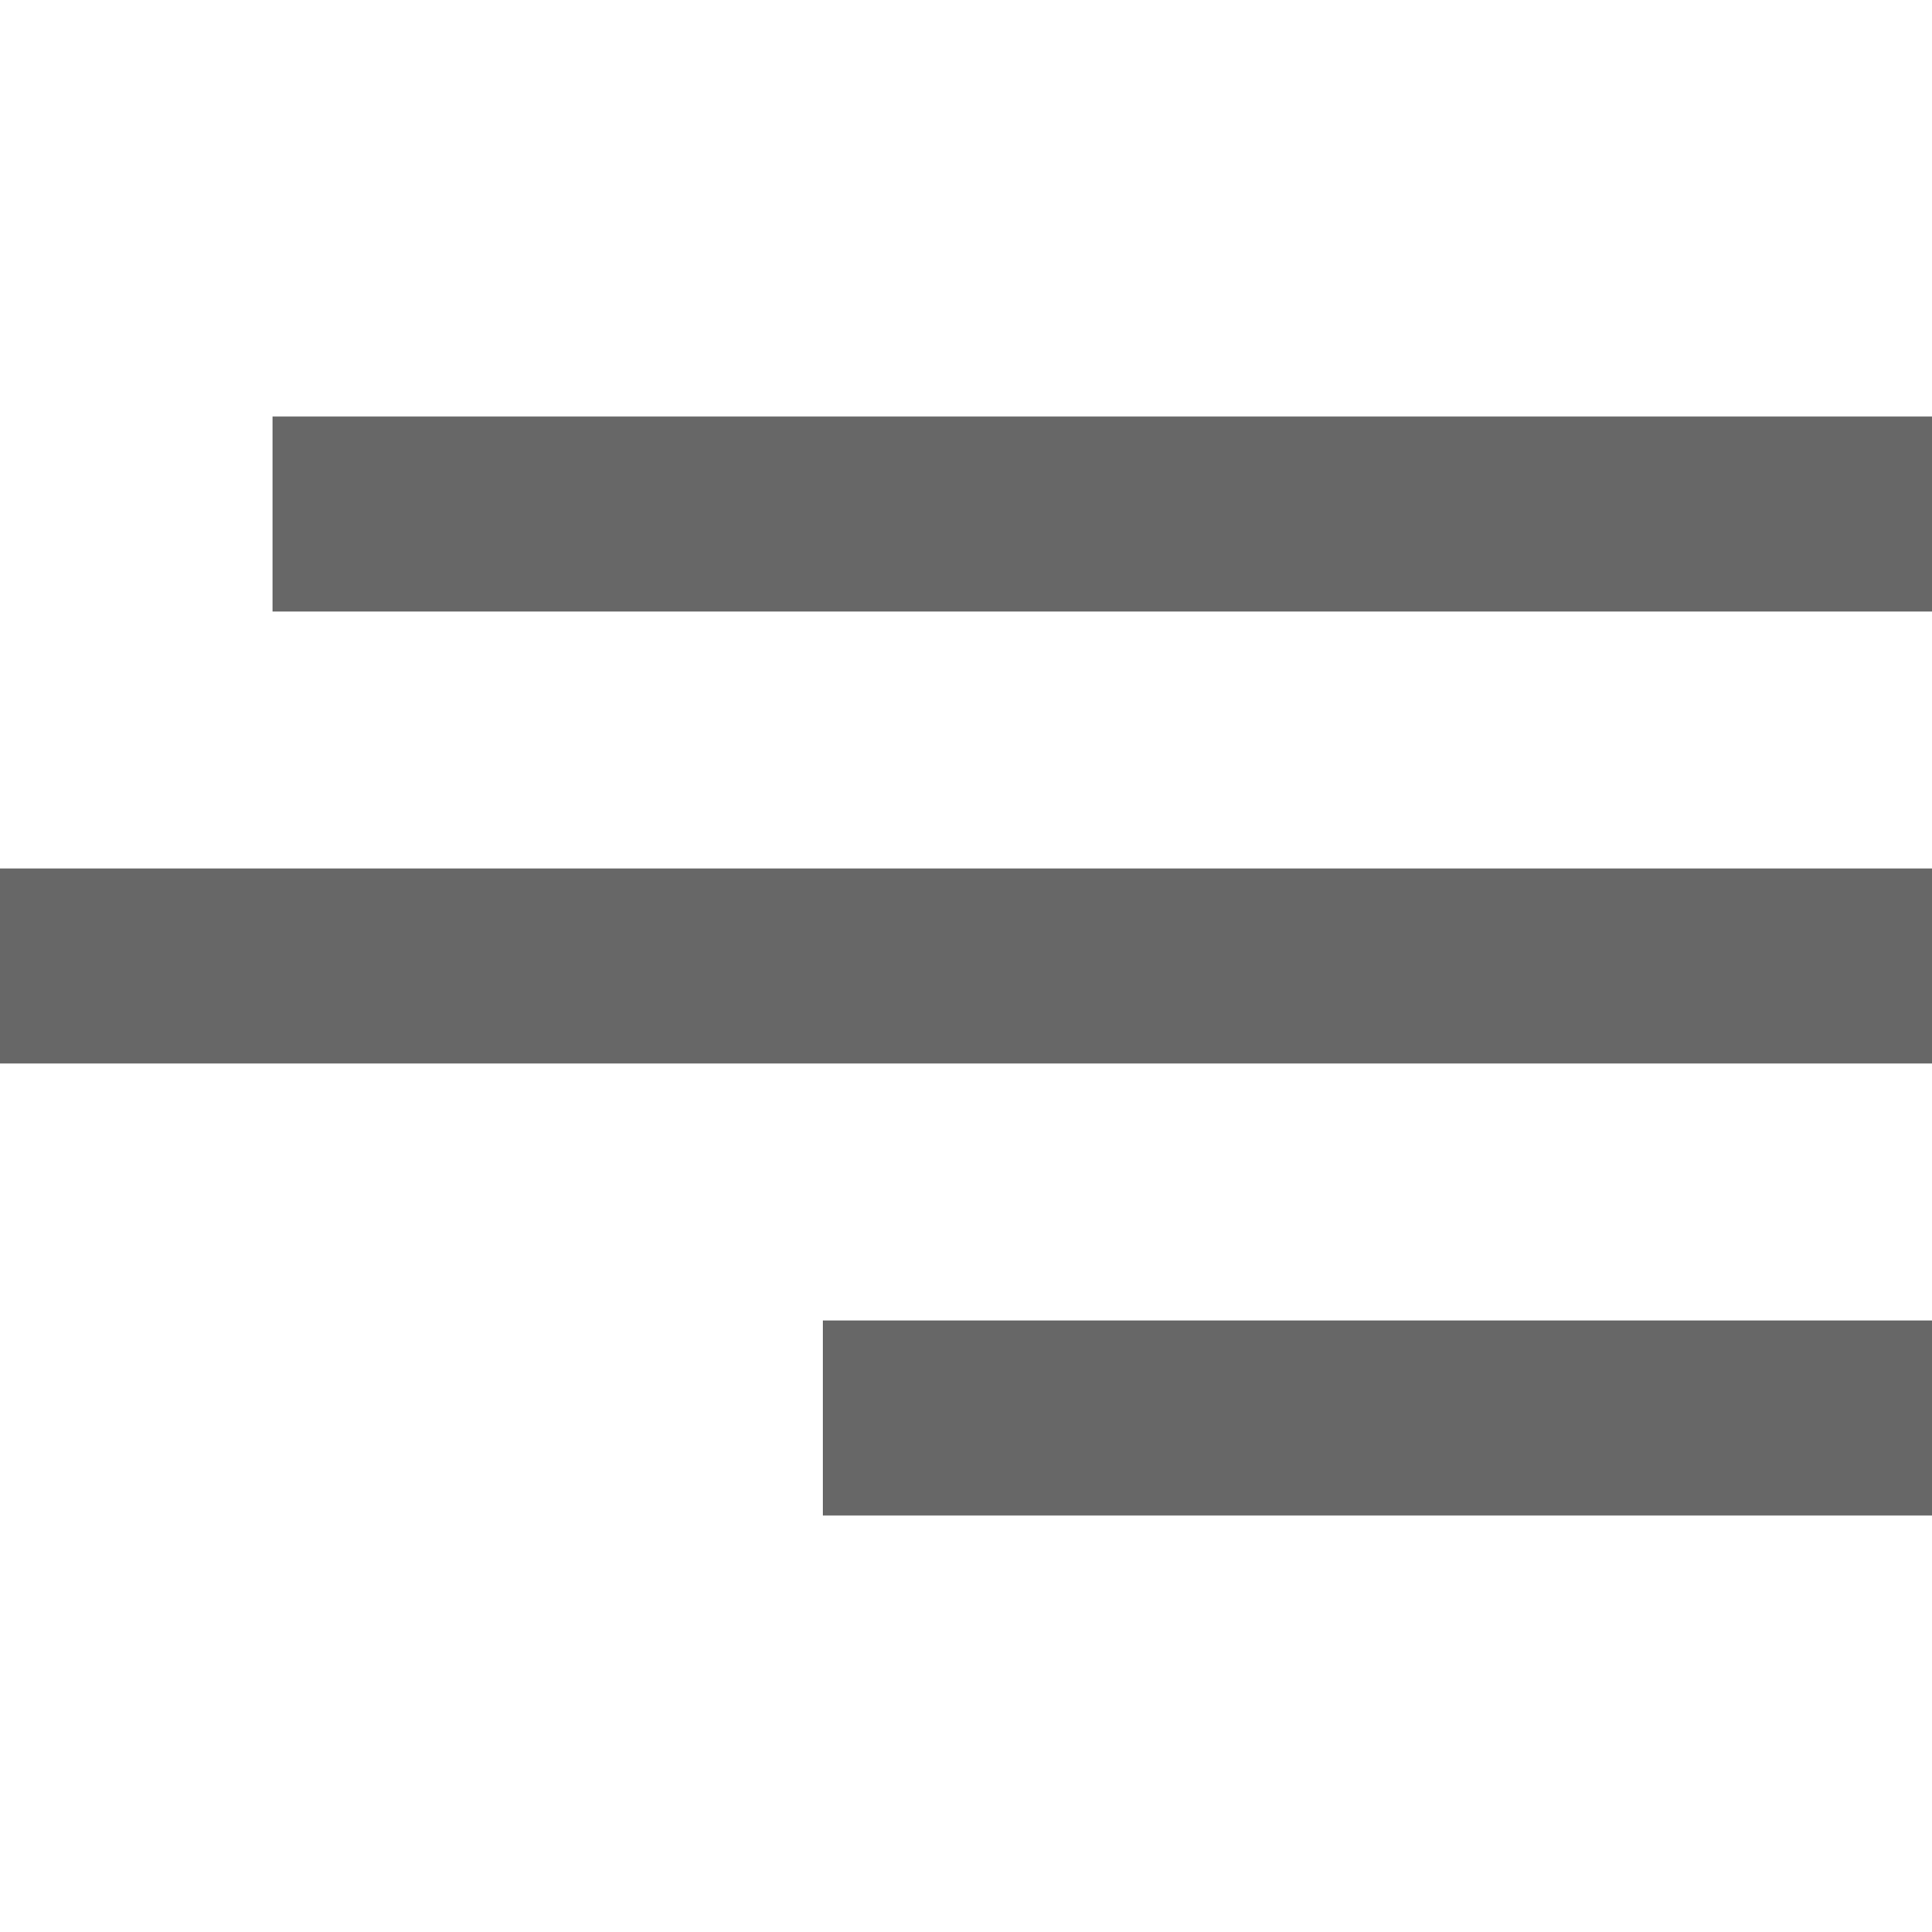 <?xml version="1.0" encoding="utf-8"?>
<!-- Generator: Adobe Illustrator 18.0.0, SVG Export Plug-In . SVG Version: 6.00 Build 0)  -->
<!DOCTYPE svg PUBLIC "-//W3C//DTD SVG 1.1//EN" "http://www.w3.org/Graphics/SVG/1.1/DTD/svg11.dtd">
<svg version="1.1" id="Layer_1" xmlns="http://www.w3.org/2000/svg" xmlns:xlink="http://www.w3.org/1999/xlink" x="0px" y="0px"
	 viewBox="0 0 56.69 56.69" enable-background="new 0 0 56.69 56.69" xml:space="preserve">
<g>
	<rect x="24.145" y="38.745" fill="#676767" width="32.546" height="5.725"/>
	<rect x="7.996" y="12.22" fill="#676767" width="48.695" height="5.725"/>
	<rect x="-0.001" y="25.482" fill="#676767" width="56.693" height="5.725"/>
</g>
</svg>

